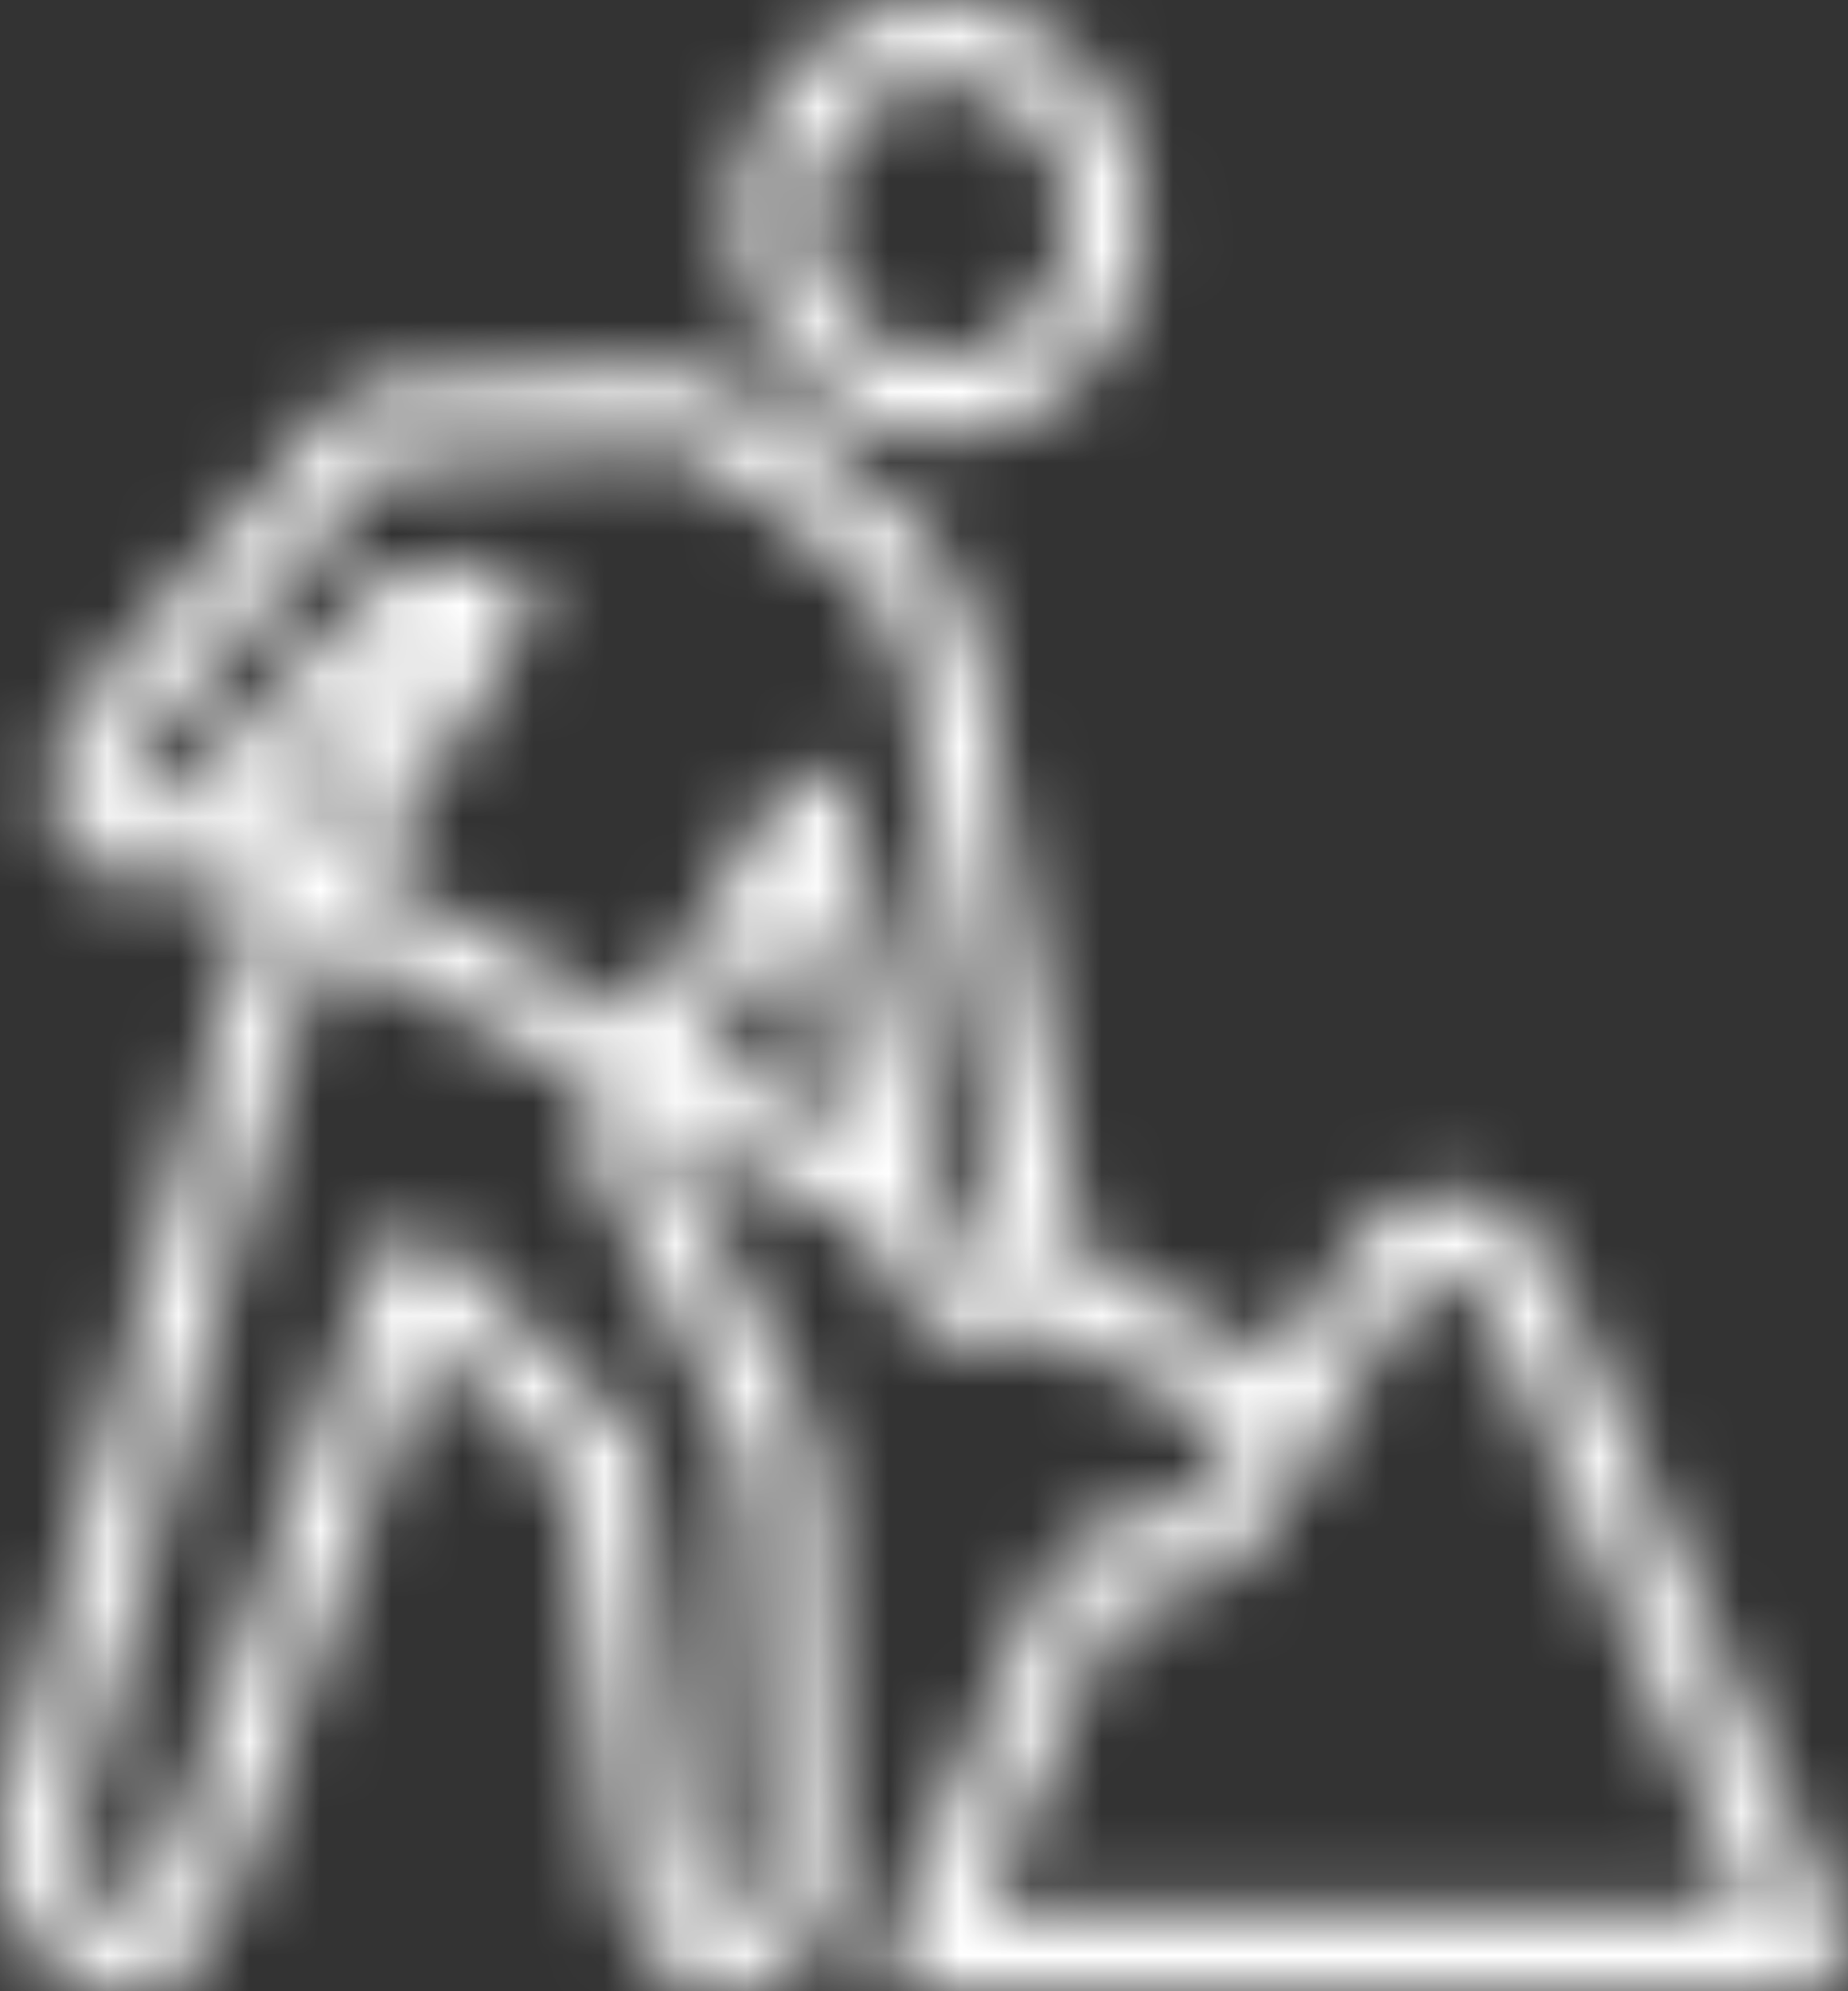 <?xml version="1.0" encoding="utf-8"?>
<svg xmlns="http://www.w3.org/2000/svg" fill="none" height="100%" overflow="visible" preserveAspectRatio="none" style="display: block;" viewBox="0 0 26 28" width="100%">
<rect x="0" y="0" width="26" height="28" fill="#333333" stroke="none"/>
<g id="Group">
<g id="Vector">
<mask fill="white" id="path-1-inside-1_0_12">
<path d="M13.227 0C11.654 0 10.365 1.387 10.365 3.08C10.365 4.775 11.654 6.16 13.227 6.16C14.802 6.16 16.088 4.775 16.088 3.08C16.088 1.387 14.802 0 13.227 0ZM13.227 1.12C14.241 1.12 15.048 1.993 15.048 3.08C15.048 4.169 14.241 5.04 13.227 5.04C12.217 5.04 11.406 4.169 11.406 3.08C11.406 1.993 12.217 1.12 13.227 1.12ZM9.325 5.162C9.325 5.162 6 5.346 5.634 5.372C5.266 5.399 4.888 5.528 4.626 5.81C4.533 5.911 4.329 6.169 3.992 6.562C3.655 6.956 3.216 7.464 2.789 7.962C1.935 8.96 1.098 9.922 1.098 9.922H1.114V9.94C0.728 10.393 0.596 10.948 0.708 11.375C0.822 11.806 1.059 12.075 1.358 12.232C1.594 12.357 1.925 12.464 2.301 12.408C2.456 12.383 2.614 12.329 2.773 12.25L3.651 12.723C3.388 13.315 3.185 13.967 3.098 14.28C3.037 14.496 2.328 17.095 1.602 19.74C1.24 21.061 0.87 22.383 0.594 23.398C0.318 24.413 0.133 25.062 0.09 25.235C0.035 25.465 -0.052 25.922 0.041 26.46C0.135 26.998 0.498 27.635 1.196 27.895C1.574 28.037 1.947 28.022 2.252 27.895C2.557 27.768 2.783 27.532 2.935 27.317C3.216 26.922 3.279 26.561 3.293 26.495H3.309L3.325 26.425L6.008 18.83L8.008 20.825L8.626 26.093V26.145H8.642C8.644 26.193 8.646 26.556 8.821 26.985C9.006 27.44 9.479 28 10.203 28C10.514 28 10.79 27.943 11.032 27.808C11.274 27.672 11.465 27.447 11.568 27.212C11.776 26.742 11.747 26.281 11.747 25.83C11.747 24.944 11.585 21.254 11.568 20.913C11.548 20.482 11.45 20.077 11.259 19.723C11.259 19.716 11.259 19.712 11.259 19.705C11.014 19.25 9.538 16.378 9.341 15.995L9.422 15.82L12.3 17.378C12.428 17.808 12.607 18.196 12.885 18.497C13.186 18.823 13.659 19.005 14.121 18.9C14.314 18.856 14.509 18.771 14.674 18.655L17.438 20.125C17.236 20.46 17.041 20.753 16.869 20.948C16.623 21.225 16.448 21.315 16.348 21.315C16.039 21.315 15.732 21.341 15.438 21.473C15.143 21.604 14.871 21.86 14.722 22.207C14.454 22.835 12.495 27.195 12.495 27.195C12.416 27.37 12.426 27.576 12.524 27.74C12.619 27.901 12.786 28.002 12.966 28H25.453C25.634 28.002 25.8 27.901 25.896 27.74C25.994 27.576 26.004 27.37 25.924 27.195C25.924 27.195 25.061 25.222 24.152 23.135C23.244 21.048 22.268 18.821 22.12 18.445C21.902 17.898 21.663 17.48 21.356 17.203C21.049 16.925 20.671 16.8 20.331 16.8C20.065 16.8 19.592 16.879 19.21 17.29C18.883 17.642 18.529 18.215 17.99 19.18L15.194 17.657C15.202 17.441 15.163 17.224 15.113 16.992C15.033 16.631 14.69 14.597 14.381 12.74C14.072 10.883 13.779 9.135 13.779 9.135C13.72 8.787 13.562 8.518 13.405 8.242C13.405 8.236 13.405 8.232 13.405 8.225C13.397 8.124 13.363 8.028 13.308 7.945C13.308 7.945 13.277 7.912 13.275 7.91C13.239 7.857 12.763 7.168 11.585 6.3C10.436 5.453 9.924 5.2 9.455 5.18C9.436 5.18 9.408 5.162 9.39 5.162C9.373 5.162 9.357 5.162 9.341 5.162C9.335 5.162 9.331 5.162 9.325 5.162ZM9.308 6.282C9.315 6.282 9.319 6.282 9.325 6.282C9.351 6.291 9.378 6.296 9.406 6.3H9.422C9.542 6.304 9.869 6.394 10.999 7.227C12.097 8.037 12.414 8.533 12.43 8.557C12.43 8.564 12.43 8.568 12.43 8.575C12.444 8.599 12.46 8.623 12.479 8.645C12.593 8.785 12.704 9.019 12.755 9.327C12.755 9.327 13.048 11.073 13.357 12.932C13.666 14.792 13.989 16.71 14.105 17.238C14.149 17.436 14.158 17.55 14.153 17.622C14.153 17.631 14.153 17.633 14.153 17.64C14.123 17.671 14.095 17.706 14.072 17.745C14.072 17.752 14.072 17.756 14.072 17.762C14.04 17.776 14.003 17.776 13.909 17.797C13.759 17.832 13.727 17.828 13.617 17.71C13.507 17.592 13.375 17.323 13.275 16.957C13.271 16.94 13.249 16.839 13.243 16.817C13.239 16.8 13.233 16.782 13.227 16.765C13.032 16.012 12.332 12.963 11.942 11.27C11.893 11.051 11.729 10.885 11.524 10.848C11.318 10.808 11.113 10.907 10.999 11.095L9.016 14.35L5.163 12.268C5.595 11.613 6.666 9.982 7.374 8.802C7.485 8.627 7.494 8.398 7.398 8.214C7.301 8.028 7.116 7.917 6.918 7.927L5.683 7.997C5.555 8.004 5.433 8.059 5.341 8.155L2.74 10.938L2.724 10.955C2.667 11.012 2.612 11.056 2.561 11.095C2.555 11.099 2.551 11.108 2.545 11.113C2.535 11.117 2.523 11.123 2.512 11.13C2.484 11.145 2.458 11.163 2.431 11.182C2.411 11.196 2.401 11.224 2.382 11.235C2.297 11.281 2.212 11.296 2.155 11.305C2.025 11.325 1.927 11.294 1.813 11.235C1.854 11.257 1.736 11.156 1.716 11.078C1.695 10.999 1.657 10.929 1.862 10.693C1.868 10.686 1.872 10.681 1.878 10.675C1.878 10.675 2.699 9.712 3.553 8.715C3.98 8.216 4.419 7.707 4.756 7.315C5.093 6.923 5.358 6.615 5.358 6.615C5.455 6.51 5.437 6.51 5.699 6.492C5.959 6.475 9.193 6.289 9.308 6.282ZM5.878 9.152C5.148 10.301 4.427 11.414 4.203 11.76L3.699 11.48L5.878 9.152ZM11.227 12.775C11.477 13.869 11.743 14.989 11.959 15.925L9.959 14.857L11.227 12.775ZM4.61 13.23L8.495 15.33L8.284 15.785C8.213 15.947 8.219 16.135 8.3 16.293C8.3 16.293 10.042 19.714 10.349 20.282C10.4 20.377 10.518 20.766 10.528 20.983C10.542 21.287 10.707 25.106 10.707 25.83C10.707 26.281 10.672 26.633 10.625 26.74C10.601 26.795 10.605 26.786 10.56 26.81C10.516 26.834 10.4 26.88 10.203 26.88C9.91 26.88 9.855 26.755 9.764 26.53C9.672 26.305 9.666 26.058 9.666 26.058C9.666 26.04 9.666 26.023 9.666 26.005L9.032 20.492C9.018 20.359 8.961 20.234 8.869 20.142L6.138 17.43C6.012 17.308 5.837 17.262 5.673 17.303C5.508 17.345 5.372 17.471 5.309 17.64L2.334 26.11C2.328 26.128 2.321 26.145 2.317 26.163C2.317 26.163 2.25 26.449 2.106 26.652C2.035 26.755 1.954 26.814 1.878 26.845C1.803 26.876 1.722 26.895 1.537 26.828C1.173 26.692 1.112 26.515 1.065 26.25C1.019 25.985 1.063 25.655 1.098 25.515C1.1 25.504 1.309 24.727 1.586 23.712C1.862 22.698 2.232 21.376 2.594 20.055C3.319 17.413 4.053 14.728 4.089 14.595C4.15 14.378 4.384 13.742 4.61 13.23ZM20.136 17.92C20.173 17.907 20.208 17.92 20.331 17.92C20.447 17.92 20.535 17.935 20.673 18.06C20.811 18.185 20.988 18.443 21.161 18.883C21.356 19.377 22.301 21.521 23.209 23.608C23.937 25.281 24.374 26.309 24.624 26.88H13.796C14.239 25.891 15.411 23.273 15.665 22.68C15.708 22.579 15.745 22.549 15.844 22.505C15.944 22.461 16.114 22.435 16.348 22.435C16.858 22.435 17.269 22.107 17.616 21.718C17.917 21.378 18.189 20.941 18.462 20.457C18.468 20.451 18.472 20.447 18.478 20.44C18.482 20.433 18.49 20.429 18.494 20.422C18.669 20.324 18.775 20.127 18.771 19.915C19.352 18.872 19.732 18.32 19.941 18.095C20.057 17.97 20.1 17.933 20.136 17.92Z"/>
</mask>
<path d="M13.227 0C11.654 0 10.365 1.387 10.365 3.08C10.365 4.775 11.654 6.16 13.227 6.16C14.802 6.16 16.088 4.775 16.088 3.08C16.088 1.387 14.802 0 13.227 0ZM13.227 1.12C14.241 1.12 15.048 1.993 15.048 3.08C15.048 4.169 14.241 5.04 13.227 5.04C12.217 5.04 11.406 4.169 11.406 3.08C11.406 1.993 12.217 1.12 13.227 1.12ZM9.325 5.162C9.325 5.162 6 5.346 5.634 5.372C5.266 5.399 4.888 5.528 4.626 5.81C4.533 5.911 4.329 6.169 3.992 6.562C3.655 6.956 3.216 7.464 2.789 7.962C1.935 8.96 1.098 9.922 1.098 9.922H1.114V9.94C0.728 10.393 0.596 10.948 0.708 11.375C0.822 11.806 1.059 12.075 1.358 12.232C1.594 12.357 1.925 12.464 2.301 12.408C2.456 12.383 2.614 12.329 2.773 12.25L3.651 12.723C3.388 13.315 3.185 13.967 3.098 14.28C3.037 14.496 2.328 17.095 1.602 19.74C1.24 21.061 0.87 22.383 0.594 23.398C0.318 24.413 0.133 25.062 0.09 25.235C0.035 25.465 -0.052 25.922 0.041 26.46C0.135 26.998 0.498 27.635 1.196 27.895C1.574 28.037 1.947 28.022 2.252 27.895C2.557 27.768 2.783 27.532 2.935 27.317C3.216 26.922 3.279 26.561 3.293 26.495H3.309L3.325 26.425L6.008 18.83L8.008 20.825L8.626 26.093V26.145H8.642C8.644 26.193 8.646 26.556 8.821 26.985C9.006 27.44 9.479 28 10.203 28C10.514 28 10.79 27.943 11.032 27.808C11.274 27.672 11.465 27.447 11.568 27.212C11.776 26.742 11.747 26.281 11.747 25.83C11.747 24.944 11.585 21.254 11.568 20.913C11.548 20.482 11.45 20.077 11.259 19.723C11.259 19.716 11.259 19.712 11.259 19.705C11.014 19.25 9.538 16.378 9.341 15.995L9.422 15.82L12.3 17.378C12.428 17.808 12.607 18.196 12.885 18.497C13.186 18.823 13.659 19.005 14.121 18.9C14.314 18.856 14.509 18.771 14.674 18.655L17.438 20.125C17.236 20.46 17.041 20.753 16.869 20.948C16.623 21.225 16.448 21.315 16.348 21.315C16.039 21.315 15.732 21.341 15.438 21.473C15.143 21.604 14.871 21.86 14.722 22.207C14.454 22.835 12.495 27.195 12.495 27.195C12.416 27.37 12.426 27.576 12.524 27.74C12.619 27.901 12.786 28.002 12.966 28H25.453C25.634 28.002 25.8 27.901 25.896 27.74C25.994 27.576 26.004 27.37 25.924 27.195C25.924 27.195 25.061 25.222 24.152 23.135C23.244 21.048 22.268 18.821 22.12 18.445C21.902 17.898 21.663 17.48 21.356 17.203C21.049 16.925 20.671 16.8 20.331 16.8C20.065 16.8 19.592 16.879 19.21 17.29C18.883 17.642 18.529 18.215 17.99 19.18L15.194 17.657C15.202 17.441 15.163 17.224 15.113 16.992C15.033 16.631 14.69 14.597 14.381 12.74C14.072 10.883 13.779 9.135 13.779 9.135C13.72 8.787 13.562 8.518 13.405 8.242C13.405 8.236 13.405 8.232 13.405 8.225C13.397 8.124 13.363 8.028 13.308 7.945C13.308 7.945 13.277 7.912 13.275 7.91C13.239 7.857 12.763 7.168 11.585 6.3C10.436 5.453 9.924 5.2 9.455 5.18C9.436 5.18 9.408 5.162 9.39 5.162C9.373 5.162 9.357 5.162 9.341 5.162C9.335 5.162 9.331 5.162 9.325 5.162ZM9.308 6.282C9.315 6.282 9.319 6.282 9.325 6.282C9.351 6.291 9.378 6.296 9.406 6.3H9.422C9.542 6.304 9.869 6.394 10.999 7.227C12.097 8.037 12.414 8.533 12.43 8.557C12.43 8.564 12.43 8.568 12.43 8.575C12.444 8.599 12.46 8.623 12.479 8.645C12.593 8.785 12.704 9.019 12.755 9.327C12.755 9.327 13.048 11.073 13.357 12.932C13.666 14.792 13.989 16.71 14.105 17.238C14.149 17.436 14.158 17.55 14.153 17.622C14.153 17.631 14.153 17.633 14.153 17.64C14.123 17.671 14.095 17.706 14.072 17.745C14.072 17.752 14.072 17.756 14.072 17.762C14.04 17.776 14.003 17.776 13.909 17.797C13.759 17.832 13.727 17.828 13.617 17.71C13.507 17.592 13.375 17.323 13.275 16.957C13.271 16.94 13.249 16.839 13.243 16.817C13.239 16.8 13.233 16.782 13.227 16.765C13.032 16.012 12.332 12.963 11.942 11.27C11.893 11.051 11.729 10.885 11.524 10.848C11.318 10.808 11.113 10.907 10.999 11.095L9.016 14.35L5.163 12.268C5.595 11.613 6.666 9.982 7.374 8.802C7.485 8.627 7.494 8.398 7.398 8.214C7.301 8.028 7.116 7.917 6.918 7.927L5.683 7.997C5.555 8.004 5.433 8.059 5.341 8.155L2.74 10.938L2.724 10.955C2.667 11.012 2.612 11.056 2.561 11.095C2.555 11.099 2.551 11.108 2.545 11.113C2.535 11.117 2.523 11.123 2.512 11.13C2.484 11.145 2.458 11.163 2.431 11.182C2.411 11.196 2.401 11.224 2.382 11.235C2.297 11.281 2.212 11.296 2.155 11.305C2.025 11.325 1.927 11.294 1.813 11.235C1.854 11.257 1.736 11.156 1.716 11.078C1.695 10.999 1.657 10.929 1.862 10.693C1.868 10.686 1.872 10.681 1.878 10.675C1.878 10.675 2.699 9.712 3.553 8.715C3.98 8.216 4.419 7.707 4.756 7.315C5.093 6.923 5.358 6.615 5.358 6.615C5.455 6.51 5.437 6.51 5.699 6.492C5.959 6.475 9.193 6.289 9.308 6.282ZM5.878 9.152C5.148 10.301 4.427 11.414 4.203 11.76L3.699 11.48L5.878 9.152ZM11.227 12.775C11.477 13.869 11.743 14.989 11.959 15.925L9.959 14.857L11.227 12.775ZM4.61 13.23L8.495 15.33L8.284 15.785C8.213 15.947 8.219 16.135 8.3 16.293C8.3 16.293 10.042 19.714 10.349 20.282C10.4 20.377 10.518 20.766 10.528 20.983C10.542 21.287 10.707 25.106 10.707 25.83C10.707 26.281 10.672 26.633 10.625 26.74C10.601 26.795 10.605 26.786 10.56 26.81C10.516 26.834 10.4 26.88 10.203 26.88C9.91 26.88 9.855 26.755 9.764 26.53C9.672 26.305 9.666 26.058 9.666 26.058C9.666 26.04 9.666 26.023 9.666 26.005L9.032 20.492C9.018 20.359 8.961 20.234 8.869 20.142L6.138 17.43C6.012 17.308 5.837 17.262 5.673 17.303C5.508 17.345 5.372 17.471 5.309 17.64L2.334 26.11C2.328 26.128 2.321 26.145 2.317 26.163C2.317 26.163 2.25 26.449 2.106 26.652C2.035 26.755 1.954 26.814 1.878 26.845C1.803 26.876 1.722 26.895 1.537 26.828C1.173 26.692 1.112 26.515 1.065 26.25C1.019 25.985 1.063 25.655 1.098 25.515C1.1 25.504 1.309 24.727 1.586 23.712C1.862 22.698 2.232 21.376 2.594 20.055C3.319 17.413 4.053 14.728 4.089 14.595C4.15 14.378 4.384 13.742 4.61 13.23ZM20.136 17.92C20.173 17.907 20.208 17.92 20.331 17.92C20.447 17.92 20.535 17.935 20.673 18.06C20.811 18.185 20.988 18.443 21.161 18.883C21.356 19.377 22.301 21.521 23.209 23.608C23.937 25.281 24.374 26.309 24.624 26.88H13.796C14.239 25.891 15.411 23.273 15.665 22.68C15.708 22.579 15.745 22.549 15.844 22.505C15.944 22.461 16.114 22.435 16.348 22.435C16.858 22.435 17.269 22.107 17.616 21.718C17.917 21.378 18.189 20.941 18.462 20.457C18.468 20.451 18.472 20.447 18.478 20.44C18.482 20.433 18.49 20.429 18.494 20.422C18.669 20.324 18.775 20.127 18.771 19.915C19.352 18.872 19.732 18.32 19.941 18.095C20.057 17.97 20.1 17.933 20.136 17.92Z" fill="white" mask="url(#path-1-inside-1_0_12)" stroke="white" stroke-width="70"/>
</g>
</g>
</svg>